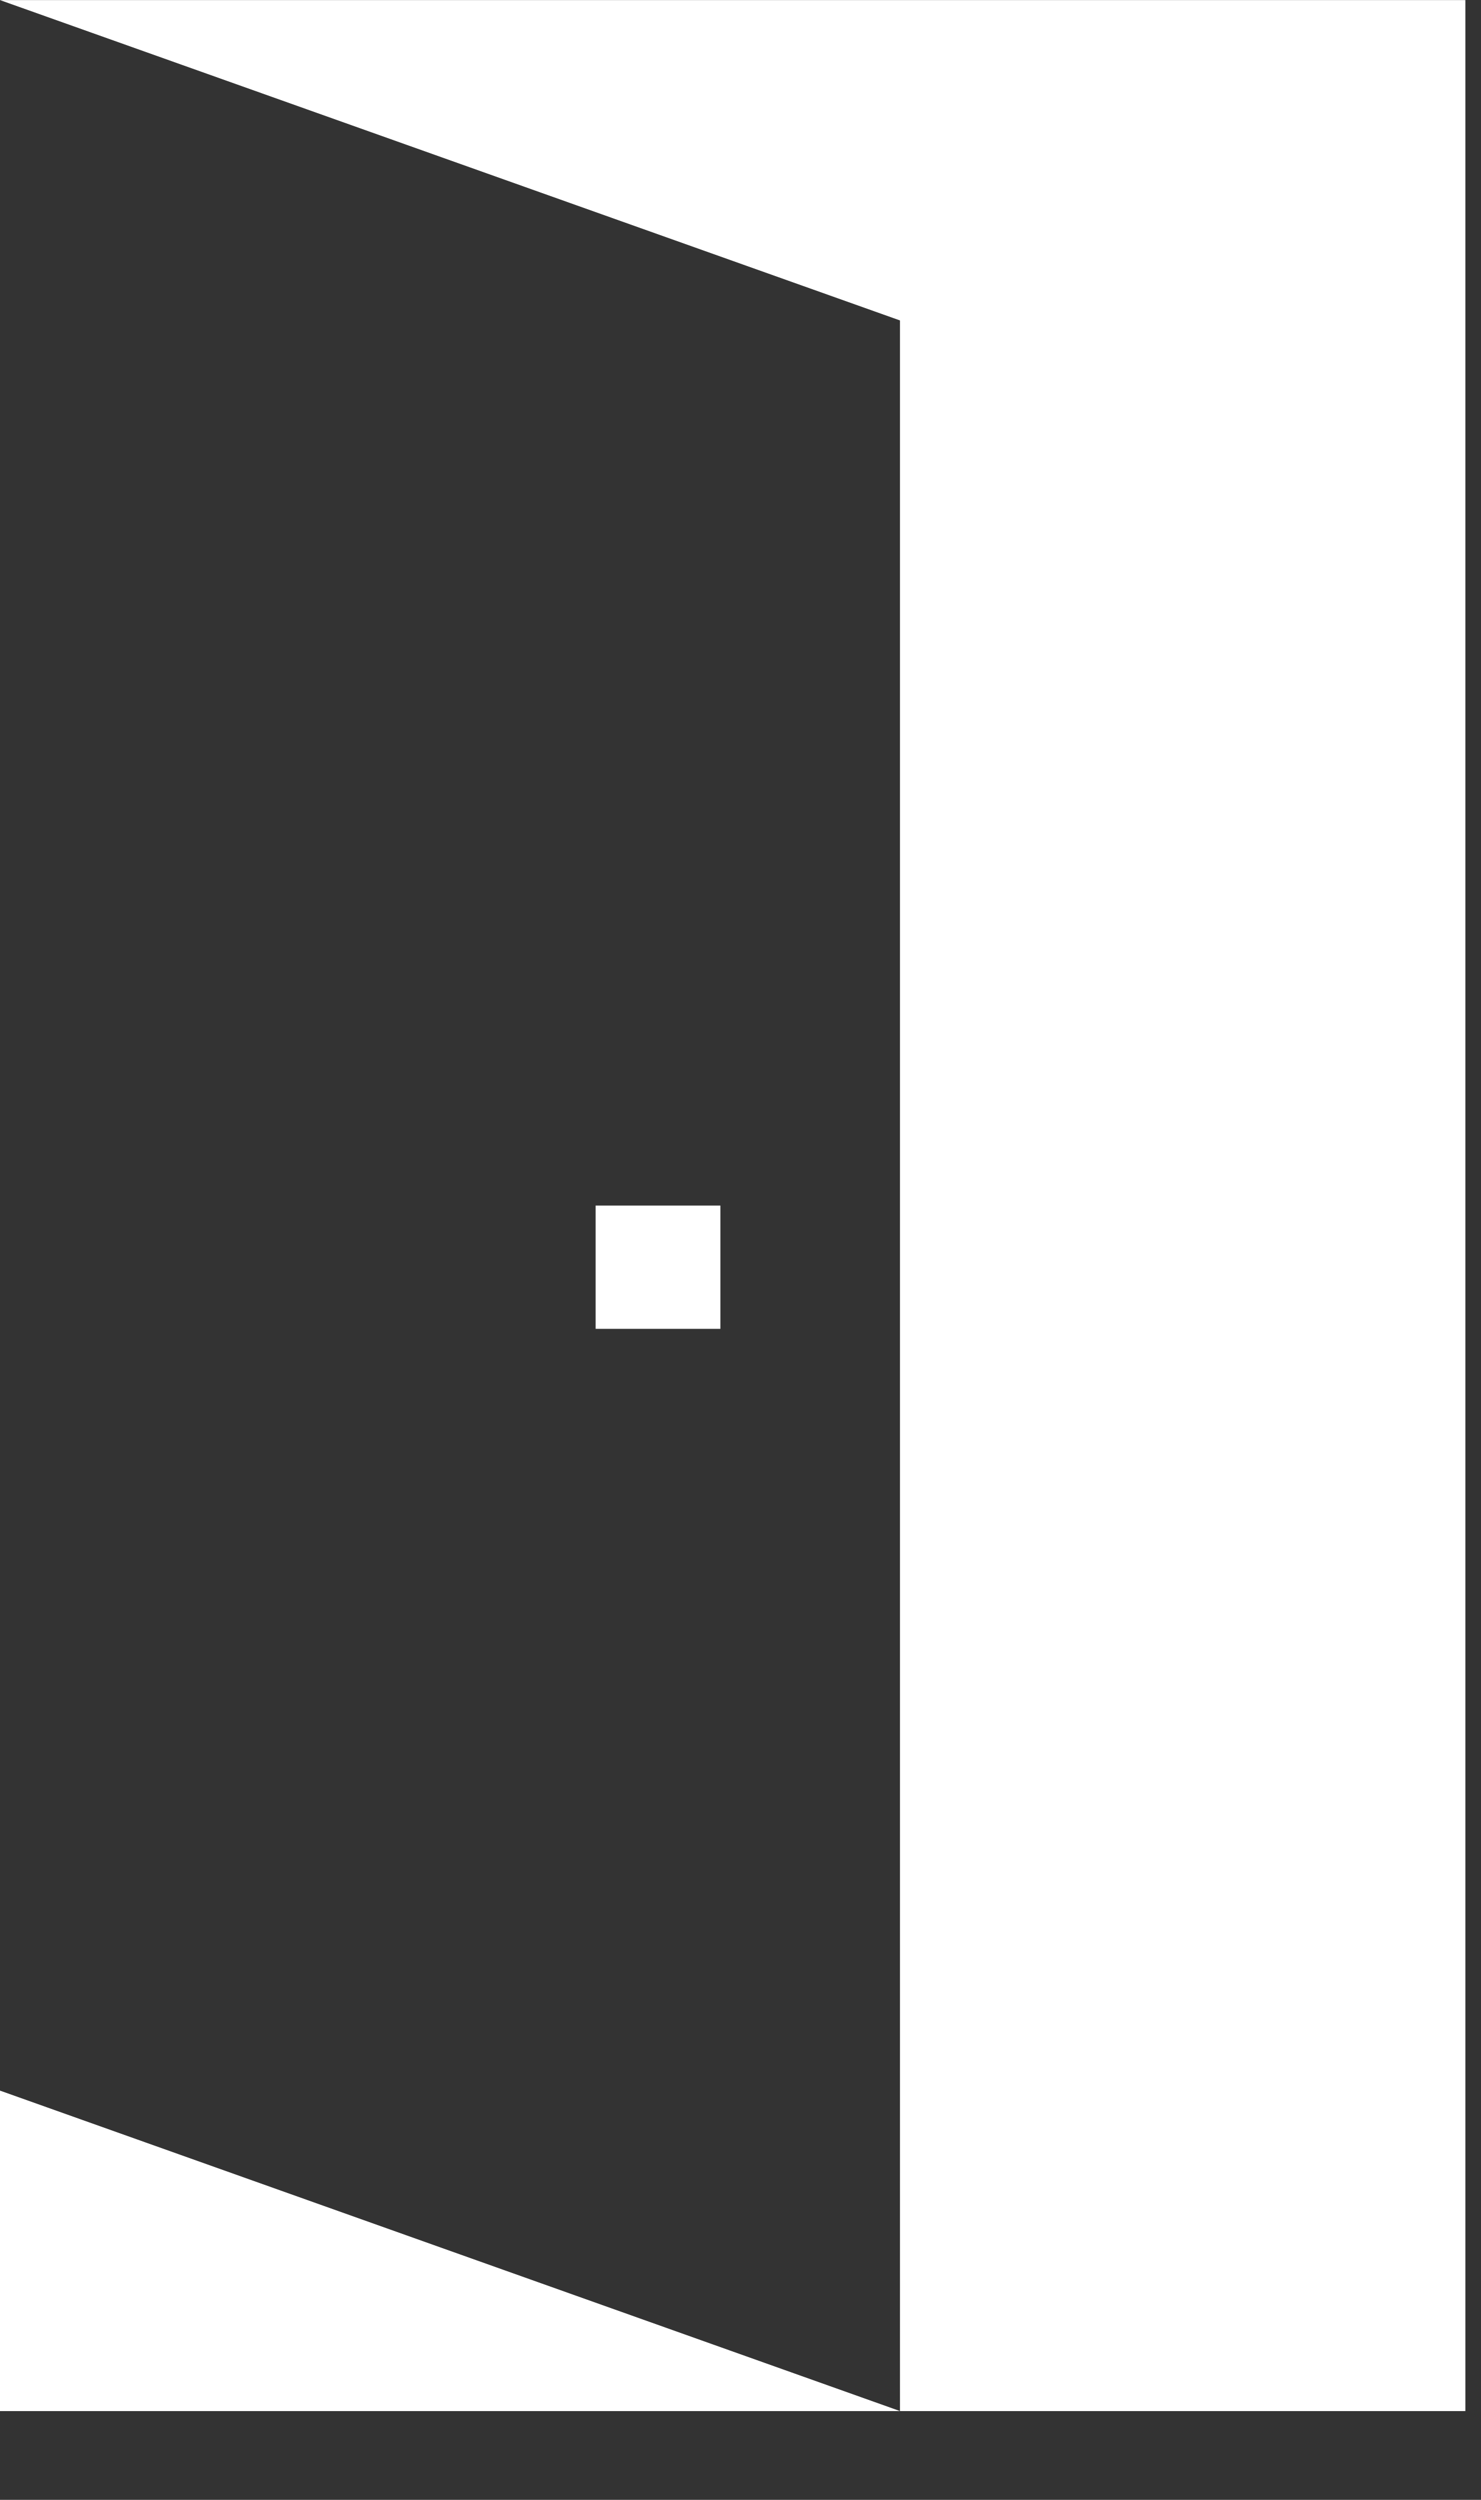<?xml version="1.0" encoding="utf-8"?>
<svg xmlns="http://www.w3.org/2000/svg" fill="none" height="100%" overflow="visible" preserveAspectRatio="none" style="display: block;" viewBox="0 0 16 27" width="100%">
<rect x="0" y="0" width="16" height="27" fill="#333333" stroke="none"/>
<path d="M9.723 26.041H0V22.58L9.723 26.041ZM15.831 26.041H9.723V3.461L0 0.001H15.831V26.041ZM7.783 14.352H6.435V13.021H7.783V14.352Z" fill="white" id="Exclude"/>
</svg>